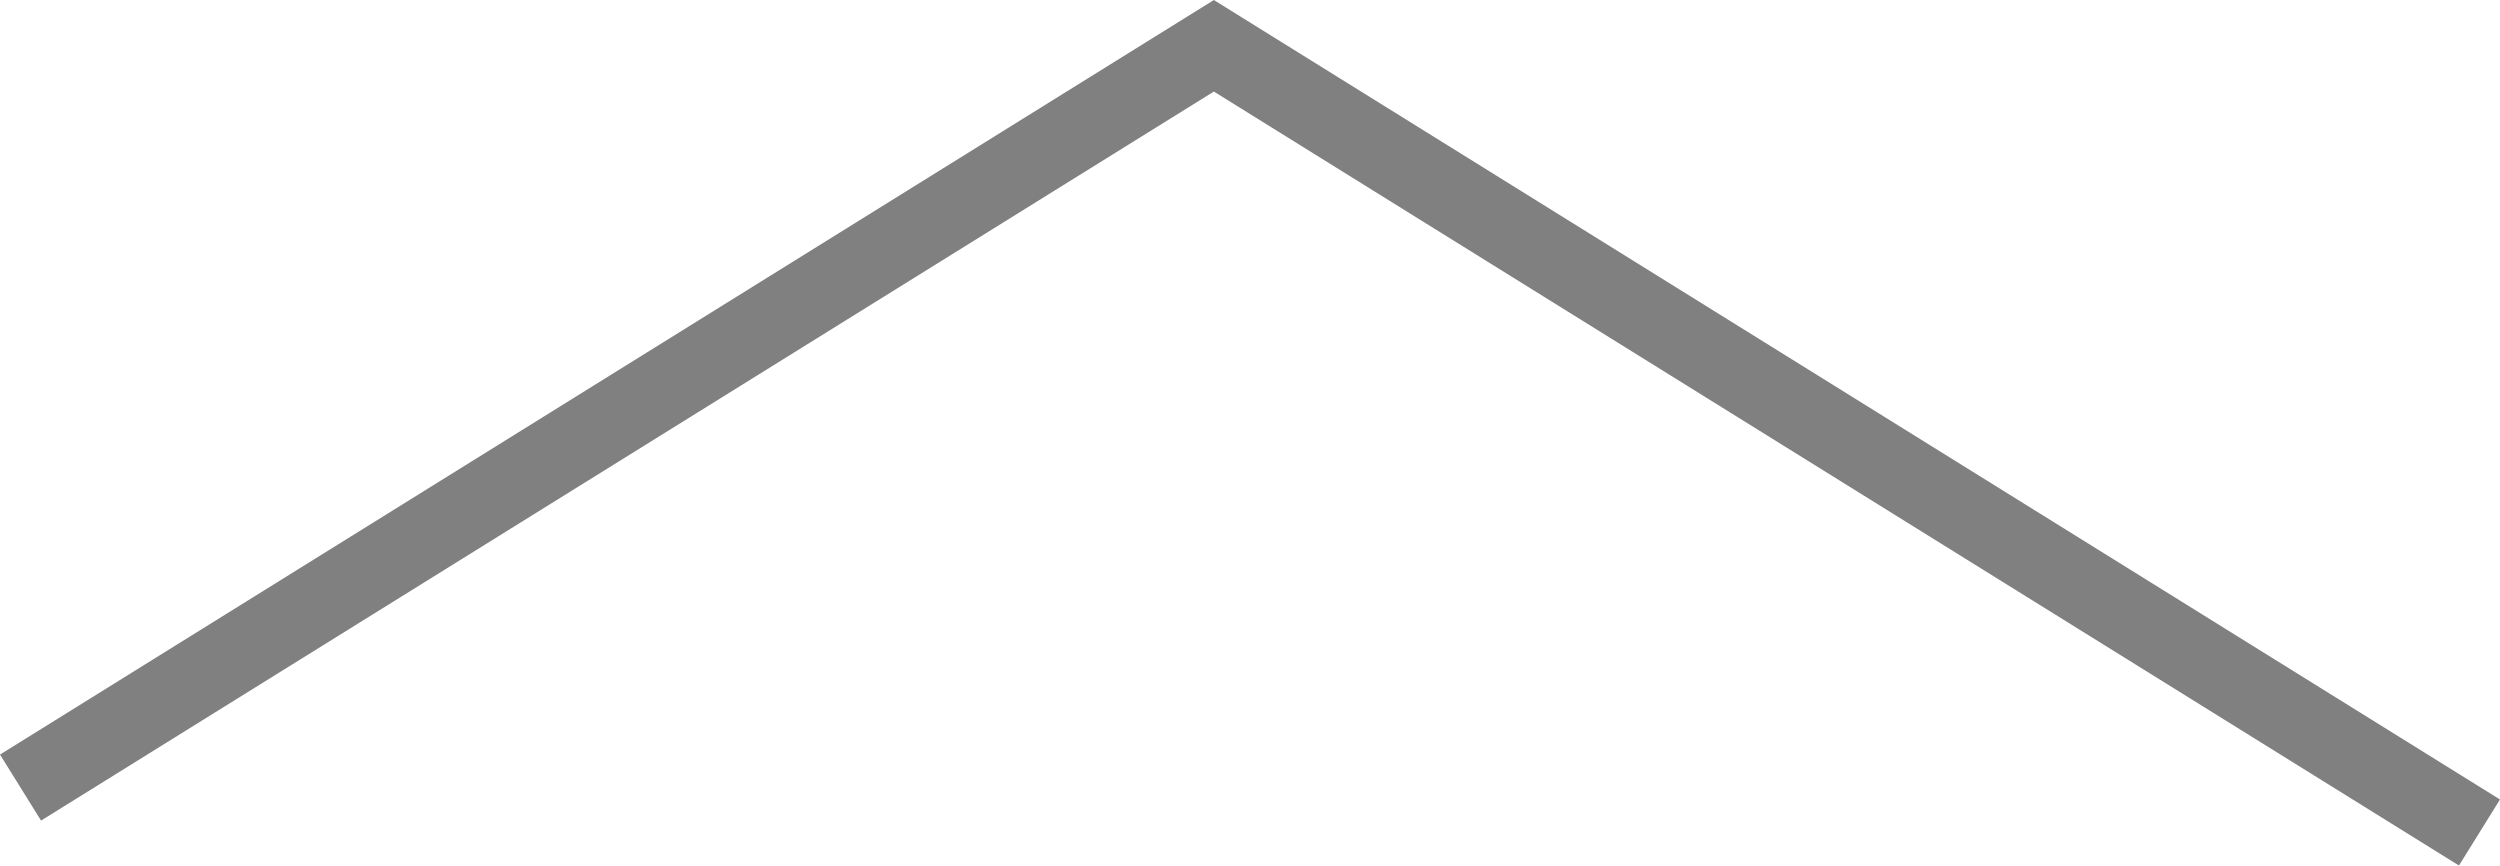 <?xml version="1.0" encoding="utf-8"?>
<!-- Generator: Adobe Illustrator 15.0.0, SVG Export Plug-In . SVG Version: 6.00 Build 0)  -->
<!DOCTYPE svg PUBLIC "-//W3C//DTD SVG 1.1//EN" "http://www.w3.org/Graphics/SVG/1.1/DTD/svg11.dtd">
<svg version="1.1" id="レイヤー_1" xmlns="http://www.w3.org/2000/svg" xmlns:xlink="http://www.w3.org/1999/xlink" x="0px"
	 y="0px" width="96.473px" height="33.4px" viewBox="0 0 96.473 33.4" enable-background="new 0 0 96.473 33.4"
	 xml:space="preserve">
<polyline fill="none" stroke="#808080" stroke-width="3" stroke-miterlimit="10" points="0.792,30.392 46.842,1.767 95.681,32.126 
	"/>
</svg>
